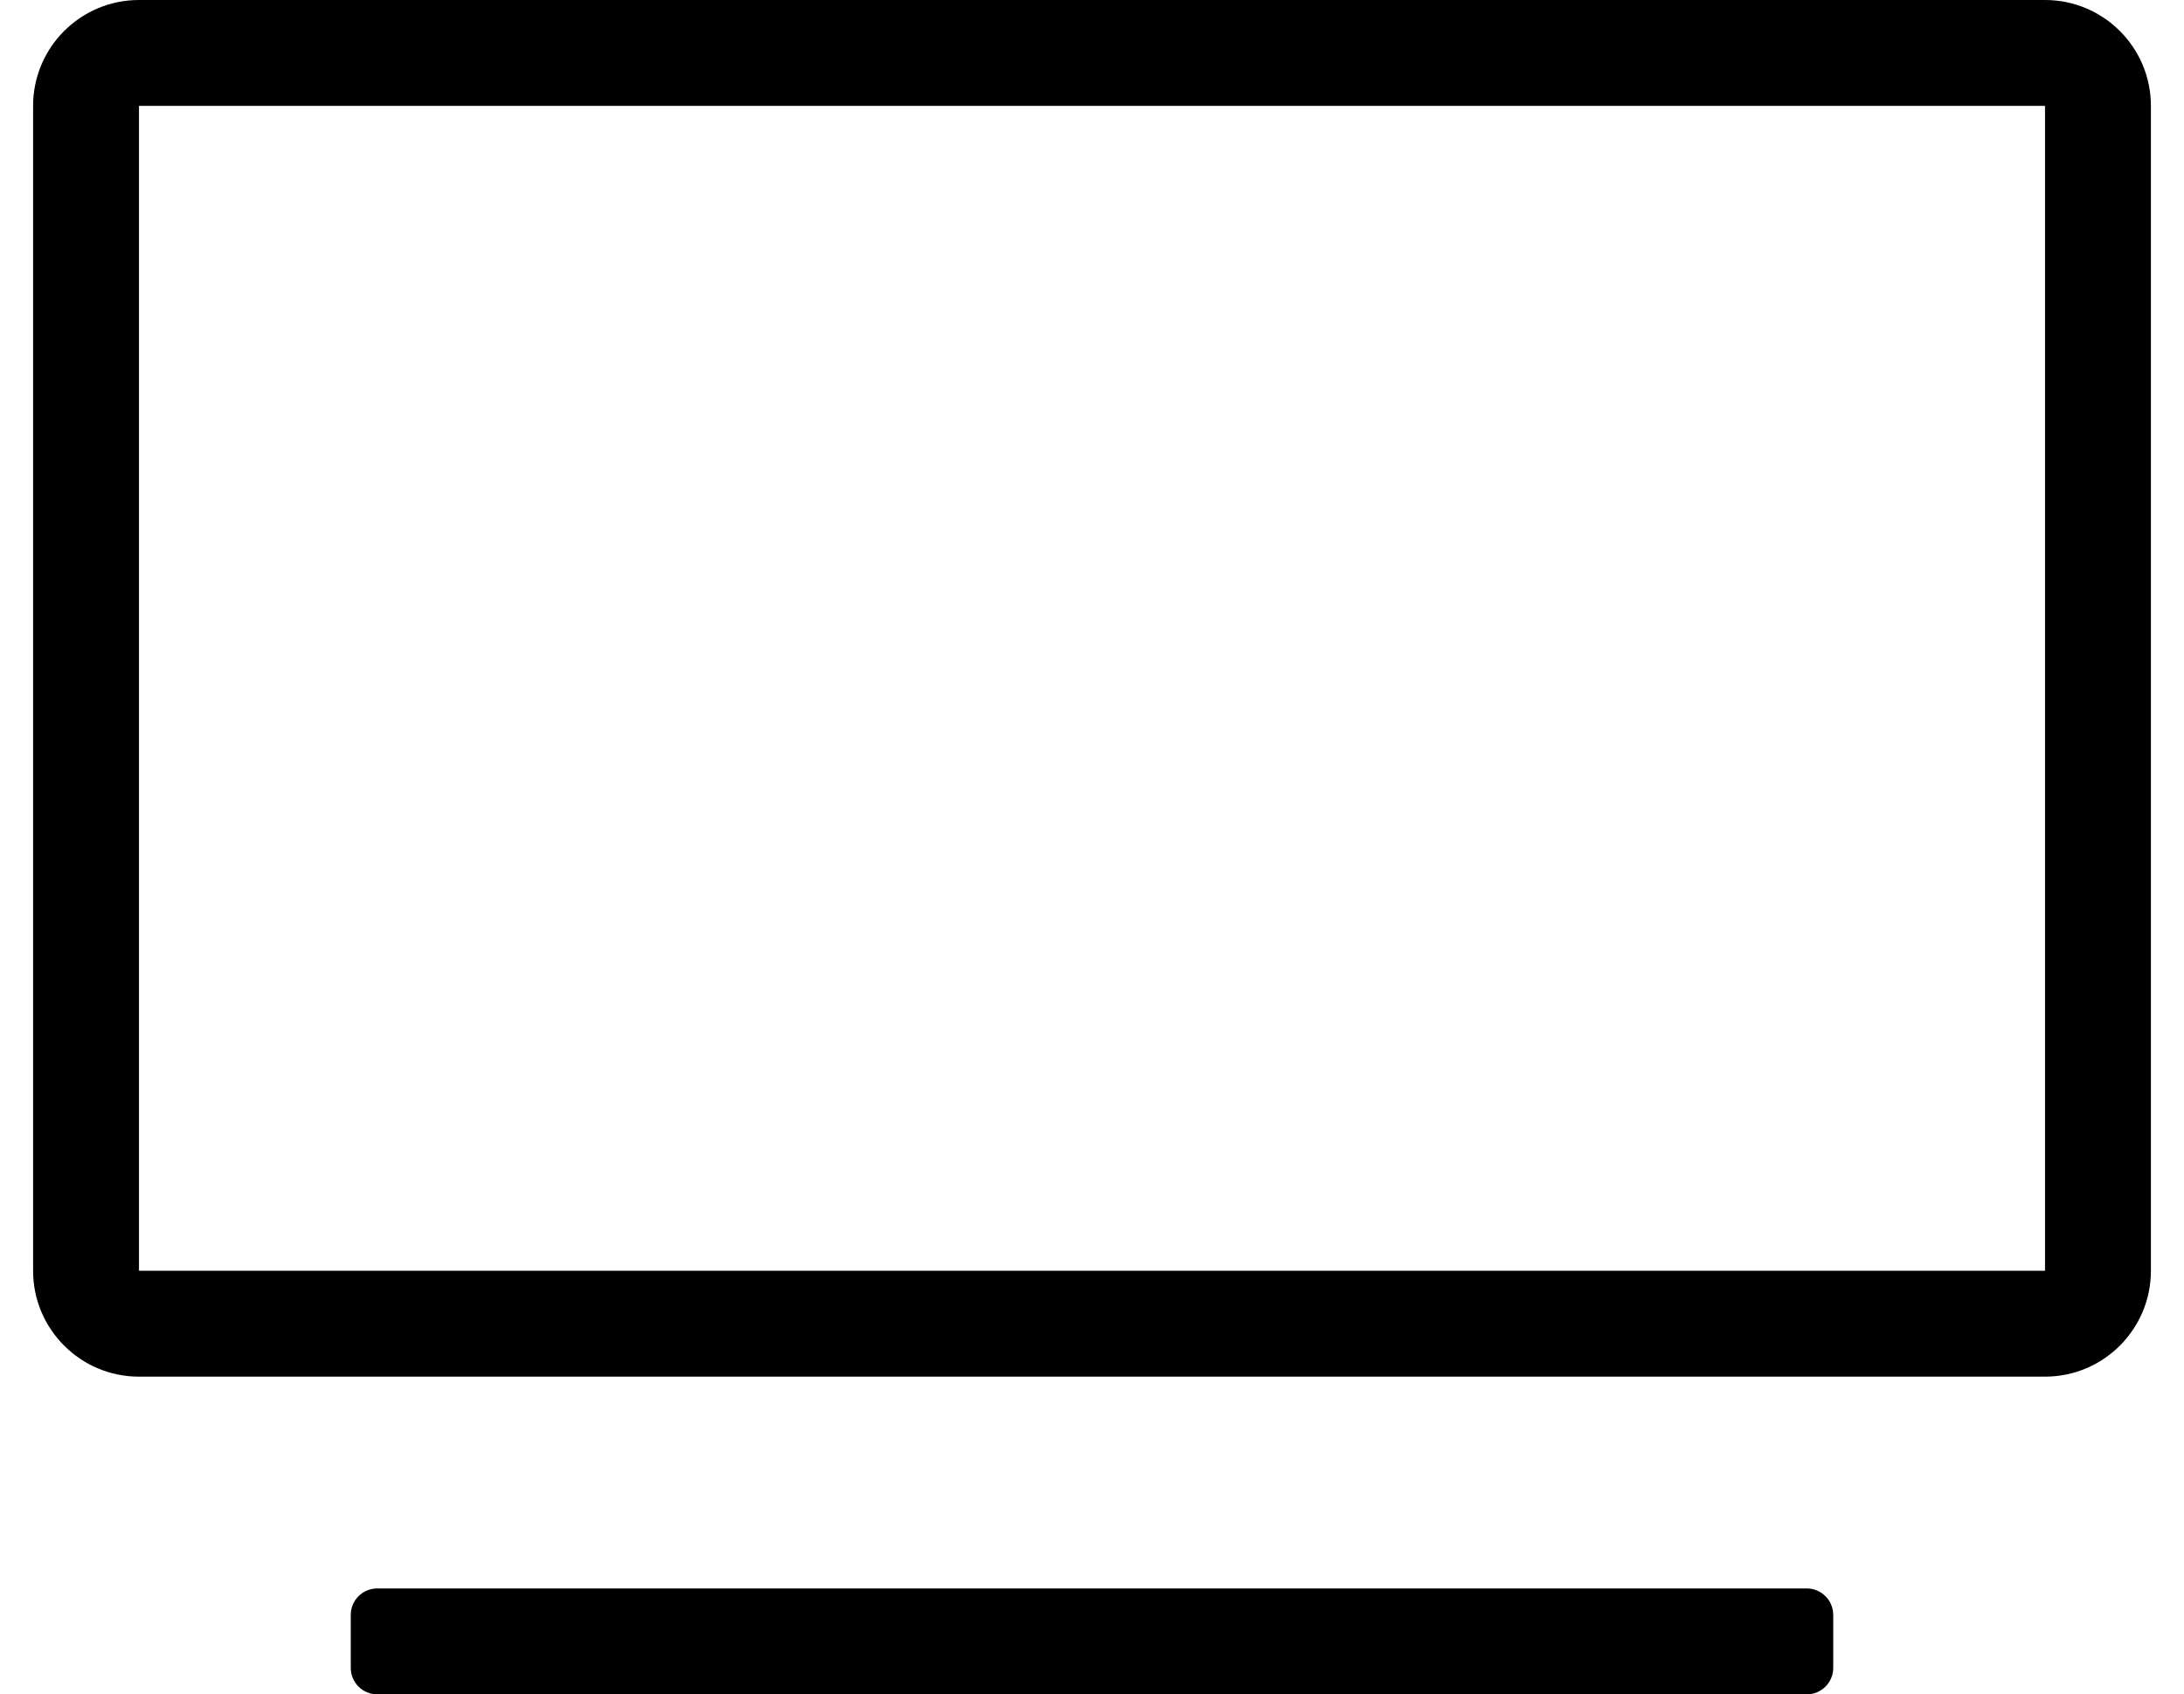 <?xml version="1.0" standalone="no"?>
<!DOCTYPE svg PUBLIC "-//W3C//DTD SVG 1.1//EN" "http://www.w3.org/Graphics/SVG/1.1/DTD/svg11.dtd" >
<svg xmlns="http://www.w3.org/2000/svg" xmlns:xlink="http://www.w3.org/1999/xlink" version="1.1" viewBox="-10 0 660 512">
   <path fill="currentColor"
d="M536 480c4.416 0 8 3.584 8 8v16c0 4.416 -3.584 8 -8 8h-432c-4.416 0 -8 -3.584 -8 -8v-16c0 -4.416 3.584 -8 8 -8h432zM608 0c17.664 0 32 14.336 32 32v352c0 17.664 -14.336 32 -32 32h-576c-17.664 0 -32 -14.336 -32 -32v-352
c0 -17.664 14.336 -32 32 -32h576zM608 384v-352h-576v352h576z" />
</svg>
